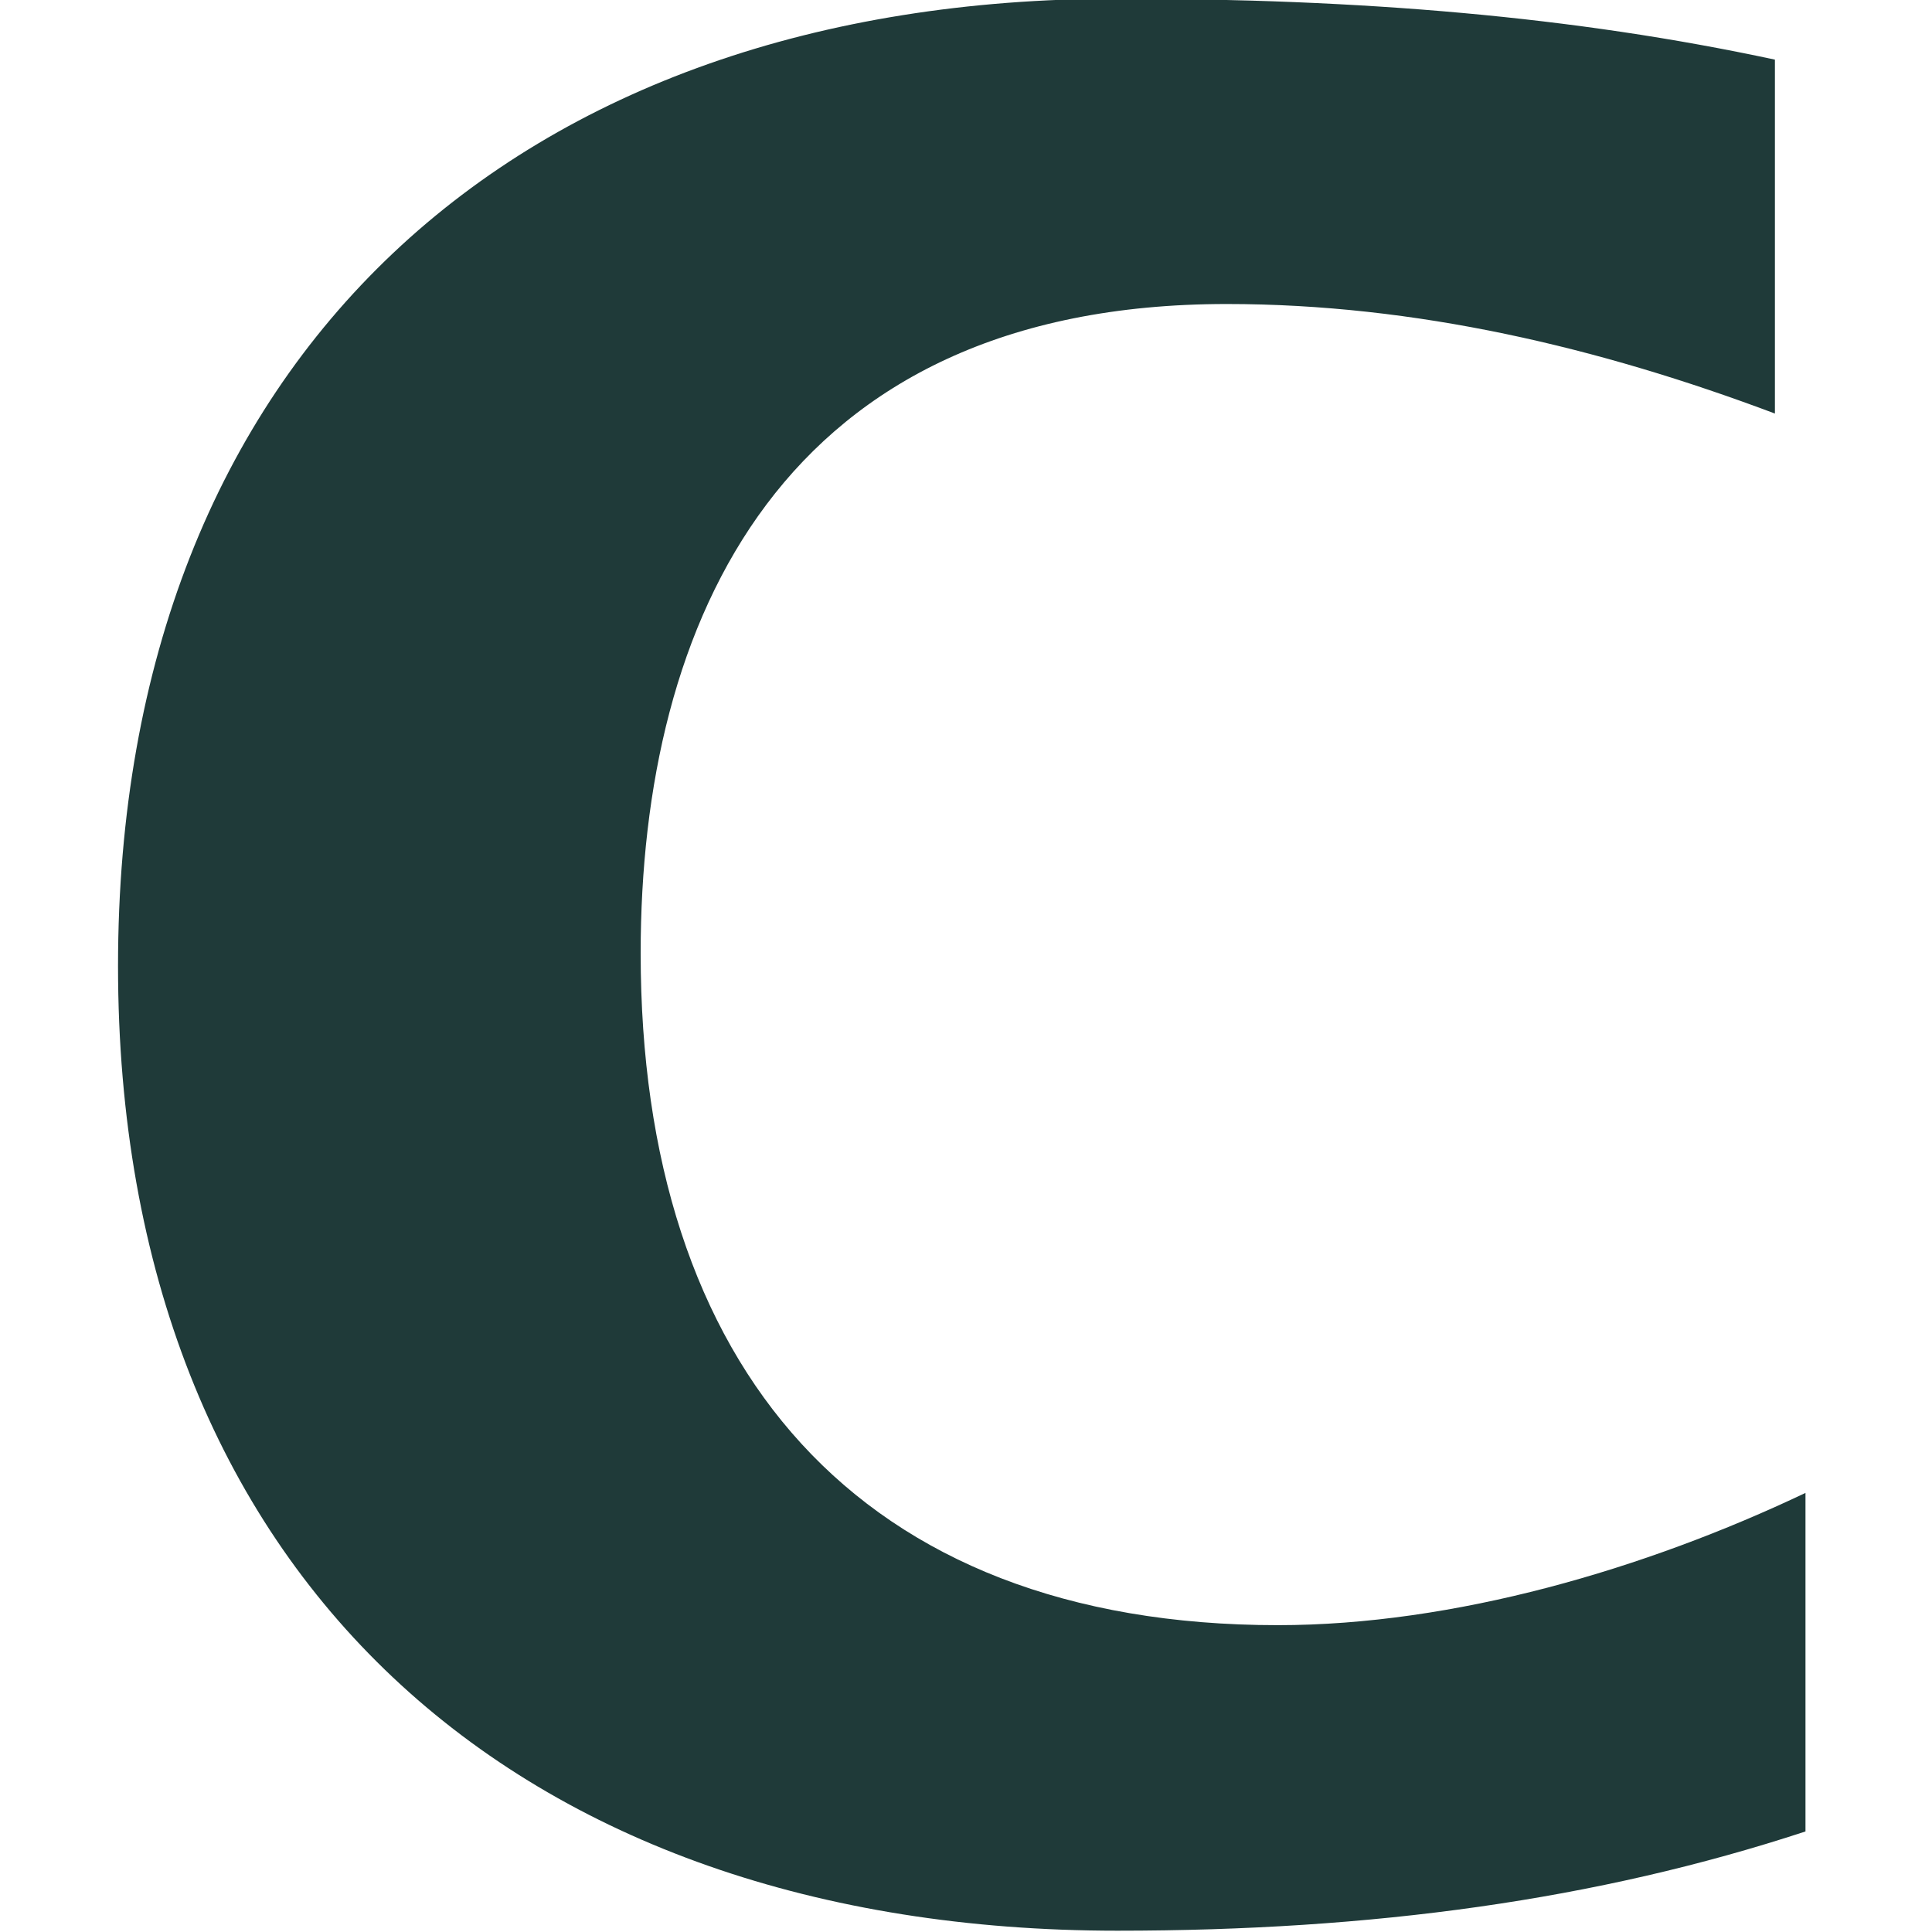 <?xml version="1.0" encoding="UTF-8"?>
<svg width="144px" height="144px" viewBox="0 0 144 144" version="1.1" xmlns="http://www.w3.org/2000/svg" xmlns:xlink="http://www.w3.org/1999/xlink">
    <title>アイコン</title>
    <g id="アイコン" stroke="none" stroke-width="1" fill="none" fill-rule="evenodd">
        <path d="M132.292,30.823 C119.188,25.894 105.512,22.659 91.439,22.659 C58.189,22.659 47.751,46.384 47.751,71.044 C47.751,101.786 63.892,121.13 95.244,121.13 C108.355,121.13 122.606,116.96 134.57,111.273 L134.57,136.506 C119.003,141.62 102.272,143.903 83.28,143.903 C38.623,143.903 8.797,117.541 8.797,71.996 C8.797,26.459 38.623,-0.097 83.28,-0.097 C101.521,-0.097 117.29,1.226 132.292,4.445 L132.292,30.823 Z" id="Fill-1" fill="#1F3A39"></path>
    </g>
</svg>